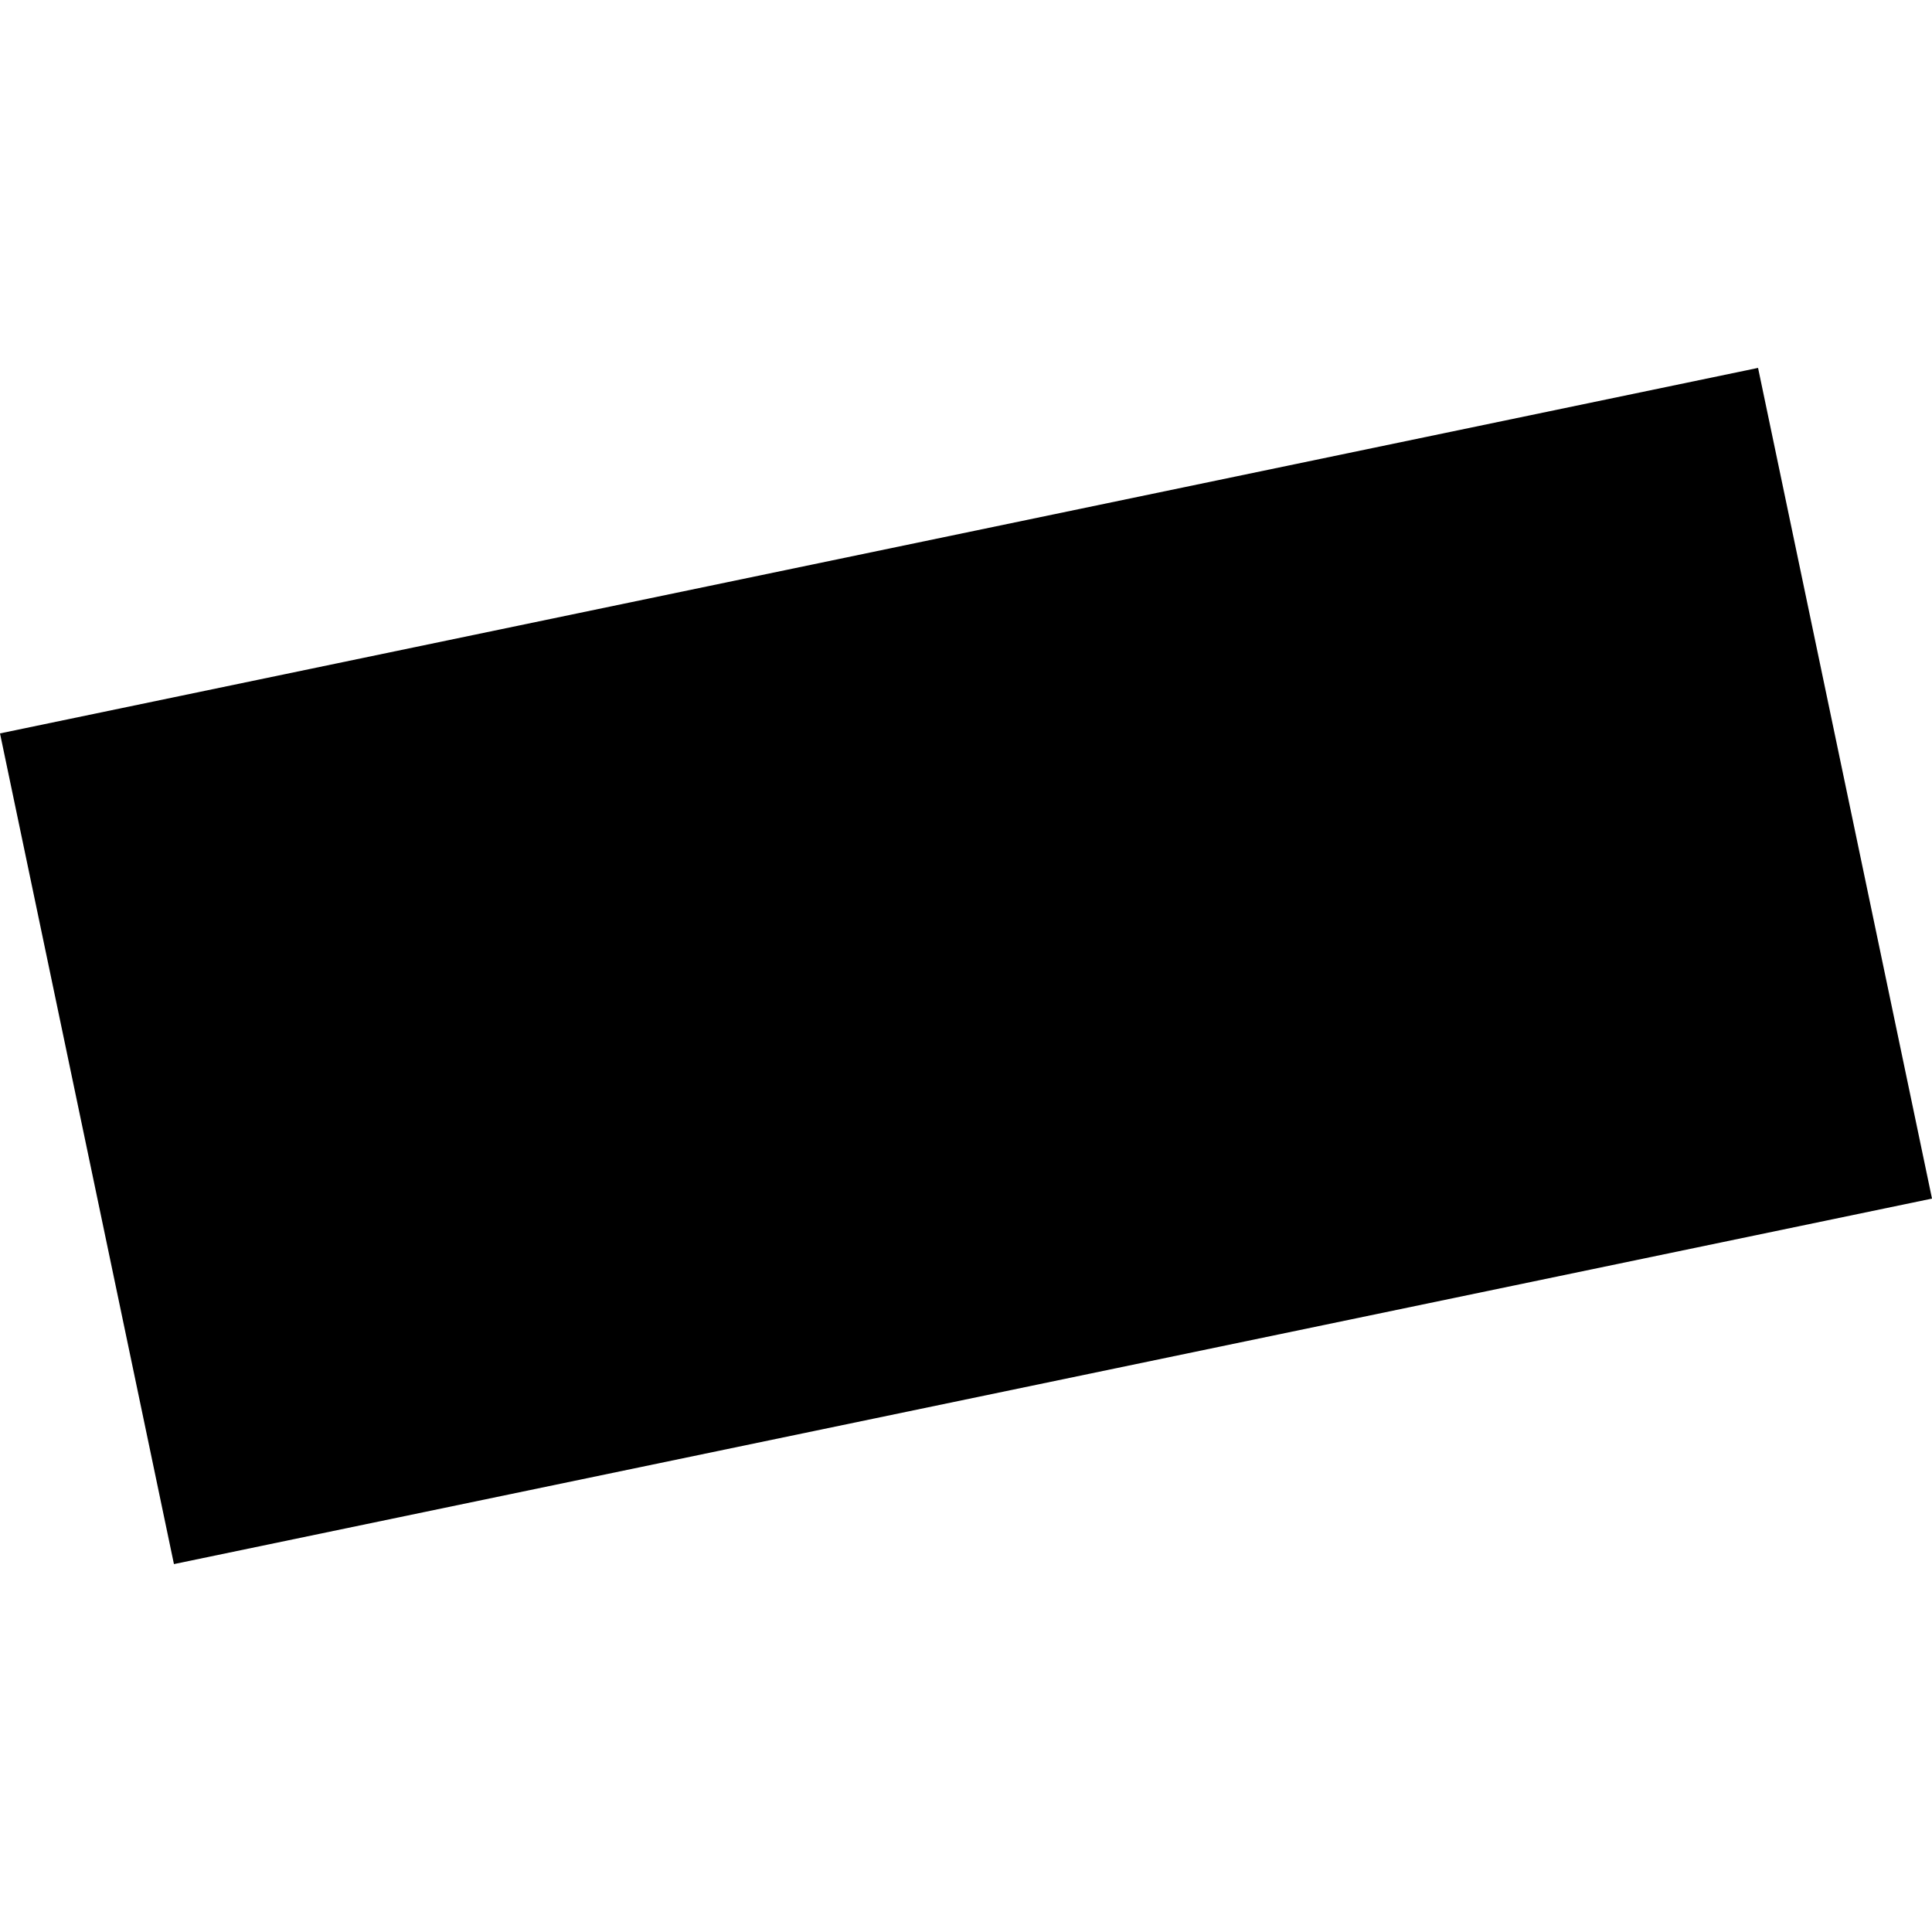 <?xml version="1.0" encoding="utf-8" standalone="no"?>
<!DOCTYPE svg PUBLIC "-//W3C//DTD SVG 1.1//EN"
  "http://www.w3.org/Graphics/SVG/1.1/DTD/svg11.dtd">
<!-- Created with matplotlib (https://matplotlib.org/) -->
<svg height="288pt" version="1.1" viewBox="0 0 288 288" width="288pt" xmlns="http://www.w3.org/2000/svg" xmlns:xlink="http://www.w3.org/1999/xlink">
 <defs>
  <style type="text/css">
*{stroke-linecap:butt;stroke-linejoin:round;}
  </style>
 </defs>
 <g id="figure_1">
  <g id="patch_1">
   <path d="M 0 288 
L 288 288 
L 288 0 
L 0 0 
z
" style="fill:none;opacity:0;"/>
  </g>
  <g id="axes_1">
   <g id="PatchCollection_1">
    <path clip-path="url(#pb7b0b4abd6)" d="M 288 178.672 
L 25.929 233.157 
L 0 109.328 
L 262.071 54.843 
L 288 178.672 
"/>
   </g>
  </g>
 </g>
 <defs>
  <clipPath id="pb7b0b4abd6">
   <rect height="178.315" width="288" x="0" y="54.843"/>
  </clipPath>
 </defs>
</svg>
